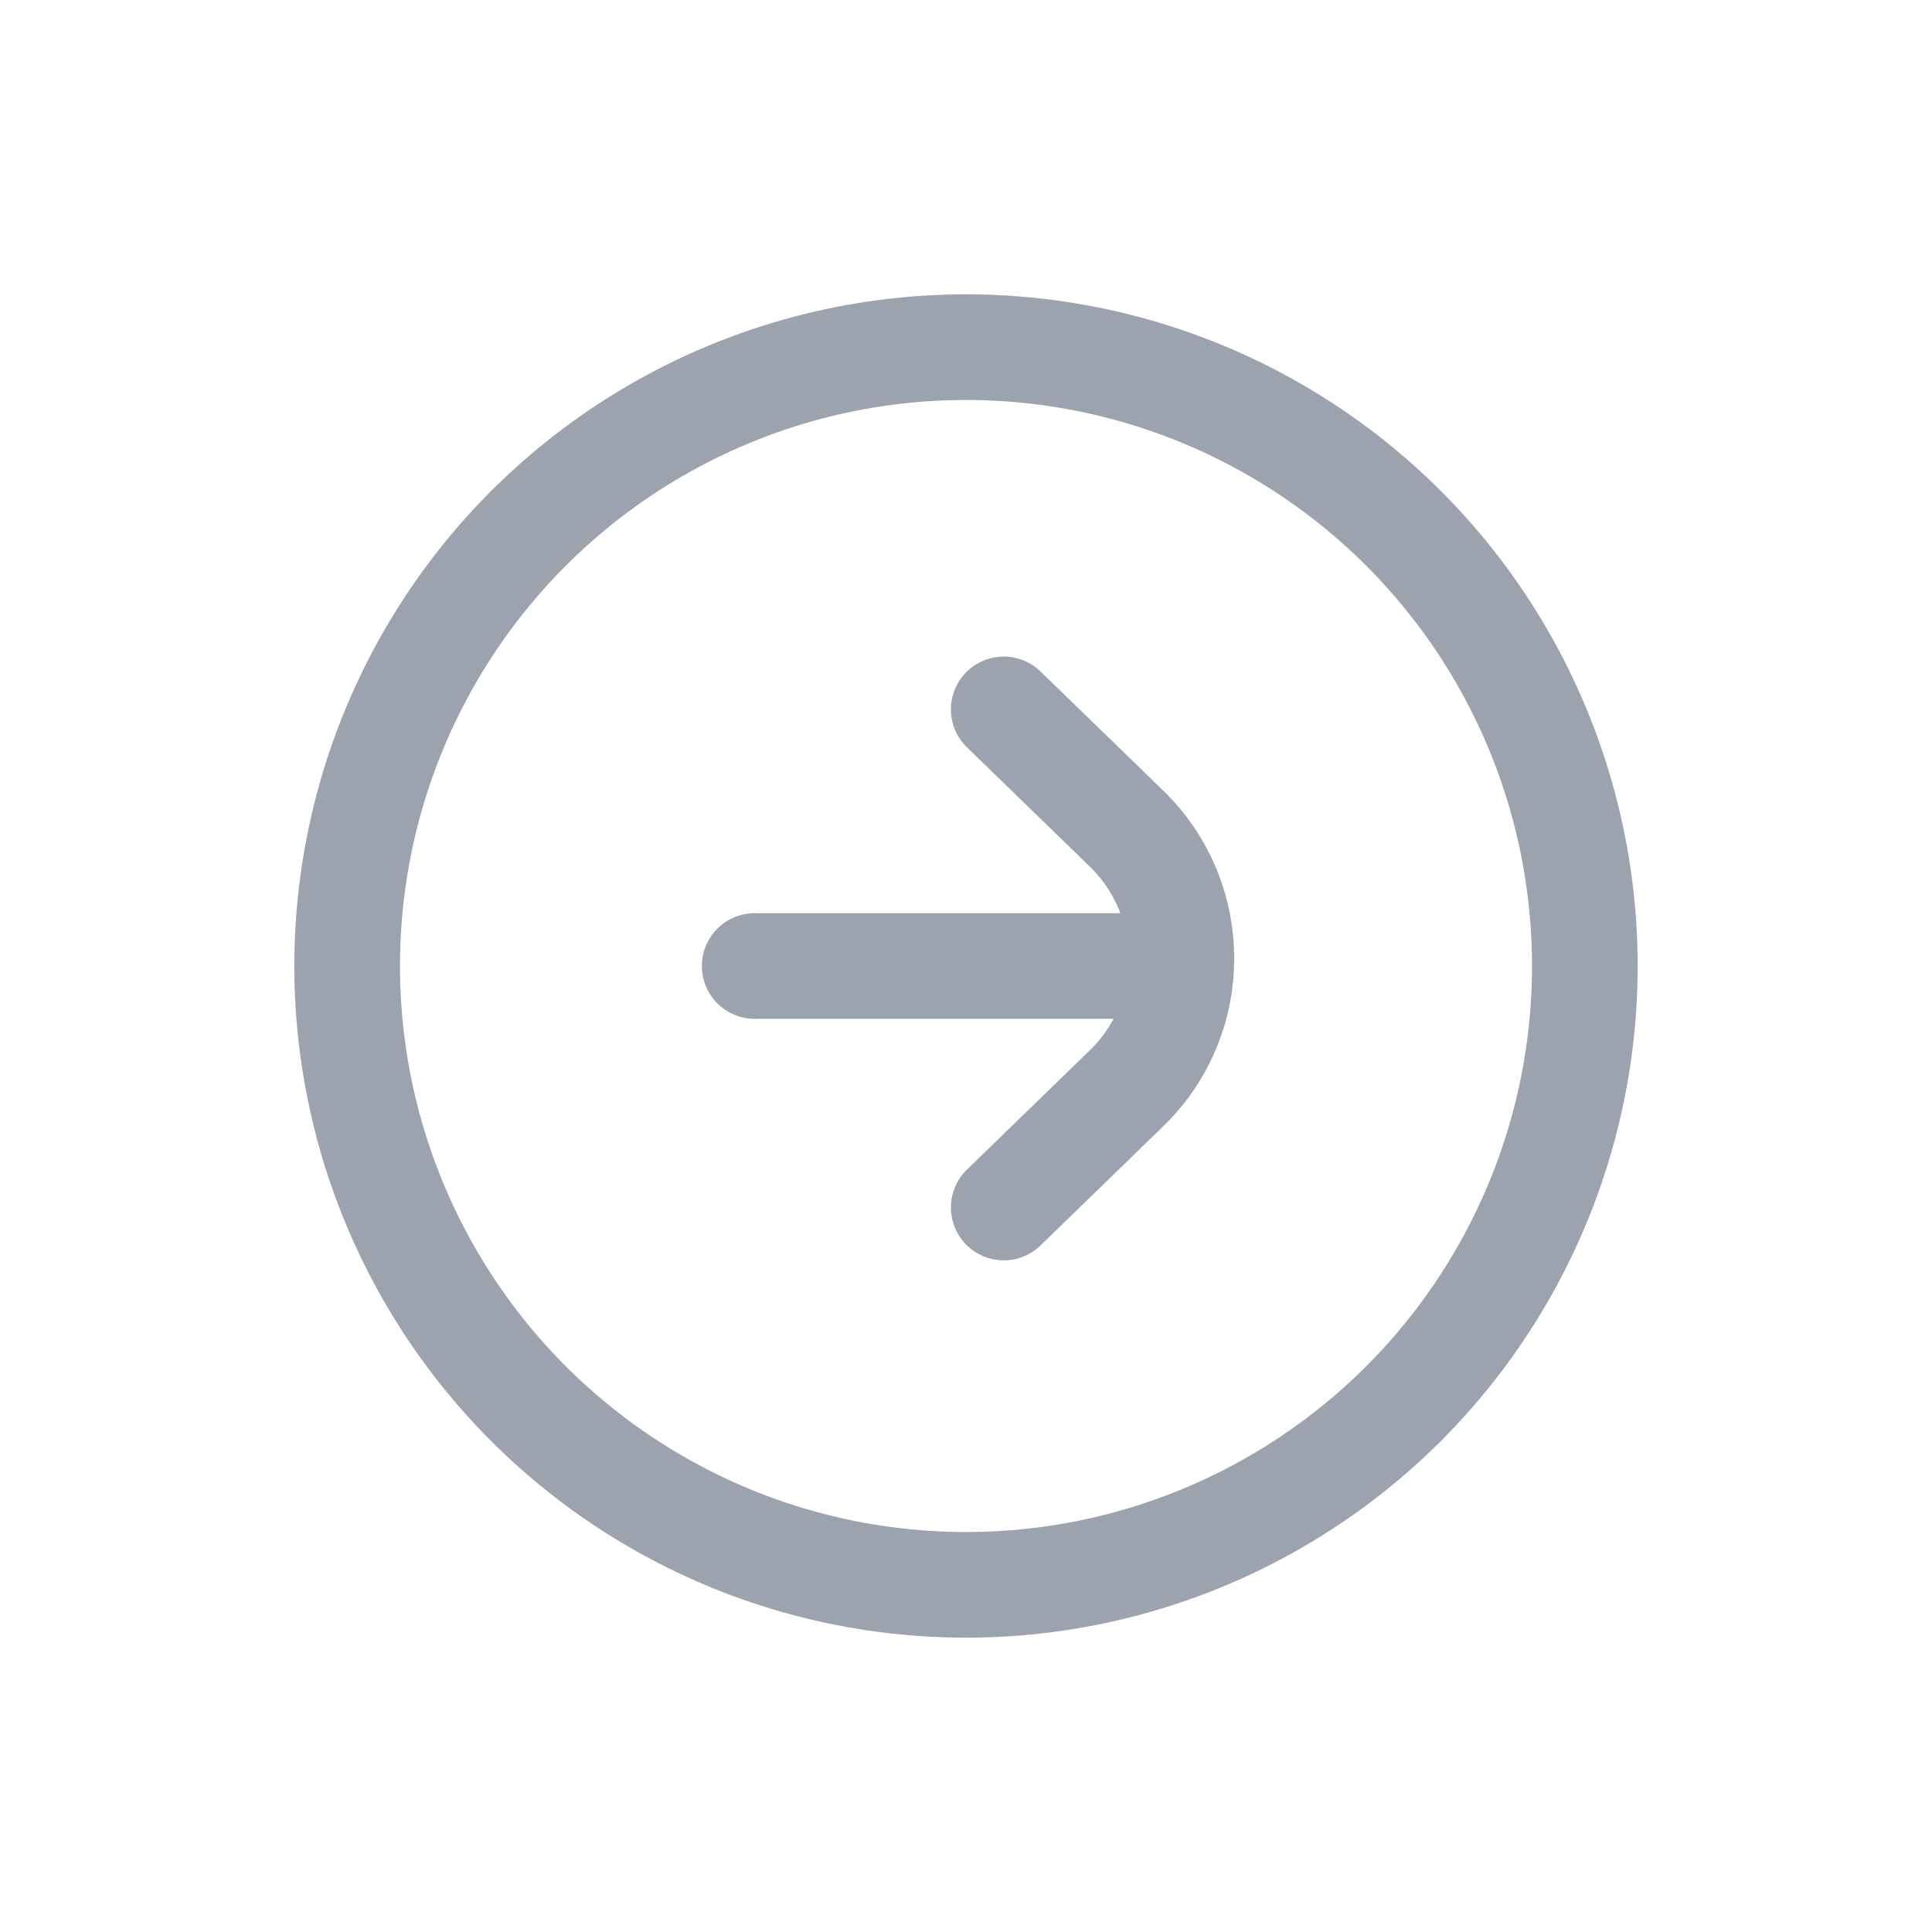 <svg xmlns="http://www.w3.org/2000/svg" fill="none" viewBox="0 0 128 128" id="Arrow">
  <circle cx="41" cy="41" r="41" stroke="#9CA3AF" stroke-width="7" transform="matrix(-1 0 0 1 105 23)" class="colorStroke1f1f1f svgStroke"></circle>
  <path stroke="#9CA3AF" stroke-linecap="round" stroke-linejoin="round" stroke-width="7" d="M66.5 47L74.628 54.889C79.484 59.603 79.484 67.397 74.628 72.111L66.5 80" class="colorStroke1f1f1f svgStroke"></path>
  <path stroke="#9CA3AF" stroke-linecap="round" stroke-width="7" d="M75.5 64H50" class="colorStroke1f1f1f svgStroke"></path>
</svg>
